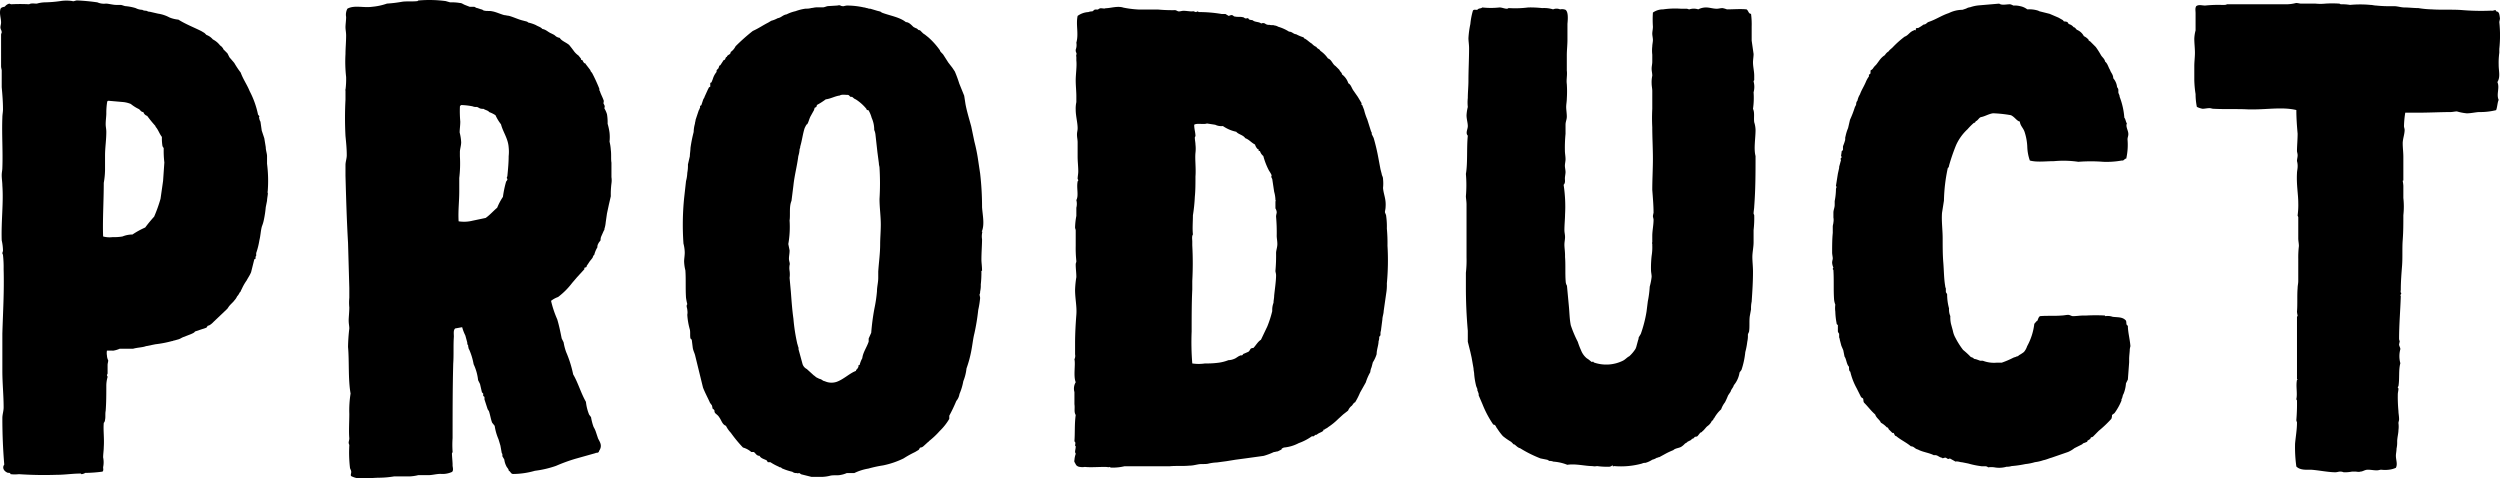 <svg xmlns="http://www.w3.org/2000/svg" viewBox="0 0 509.57 97.47"><g id="レイヤー_2" data-name="レイヤー 2"><g id="レイヤー_1-2" data-name="レイヤー 1"><path d="M21.8,71.46a2.8,2.8,0,0,0,0,1,2.45,2.45,0,0,0,.26,1c0,.26-.13.65-.13.91v1.69c0,.26-.13.26-.13.39s.13.26.13.39a6.59,6.59,0,0,0-.26,1.69c0,1.69,0,3.51-.13,5.2-.13.65,0,1.3-.13,1.82a1,1,0,0,1-.26.65c-.13,1.56.13,3.12,0,4.94,0,.65-.13,1.43-.13,2.08a4.92,4.92,0,0,1,0,2c0,.39.13.65-.13.91a27.69,27.69,0,0,1-3.51.26,1.85,1.85,0,0,1-.78.26l-.13-.13c-1.69,0-3.25.26-4.94.26a76.13,76.13,0,0,1-7.67-.13,7.35,7.35,0,0,1-1.69,0,.4.4,0,0,0-.52-.26c-.78-.26-1.3-1-.78-1.69C.61,91.61.48,88.49.48,85.24c0-.78.26-1.43.26-2.21,0-2.47-.26-4.94-.26-7.41V68c.13-4.42.39-8.58.26-13.13A22,22,0,0,0,.61,52c0-.13-.13-.26-.13-.39s.13-.39.13-.52A10.1,10.1,0,0,0,.35,49c-.13-3.9.39-7.67.13-11.18,0-.65-.13-1.43-.13-2.08s.13-1,.13-1.56C.61,30.9.35,27.39.48,24c0-.65.13-1.17.13-1.69,0-1.56-.13-3.12-.26-4.55V14.39c0-.26-.13-.52-.13-.91V7.11c0-.26.13-.39.13-.52,0-.39-.26-.65-.26-1s.13-.65.13-1c0-.91-.39-1.82-.13-2.73.13-.39.52-.39.91-.52A1.54,1.54,0,0,1,1.91.74,1.31,1.31,0,0,0,2.3.87a33.78,33.78,0,0,1,3.64,0C6.33.61,7,.74,7.5.74A6.53,6.53,0,0,1,9.06.48,25.33,25.33,0,0,0,12.31.22a7.86,7.86,0,0,1,2.47,0c.13.13.65-.13.91-.13a41.11,41.11,0,0,1,4.16.39,3.31,3.31,0,0,0,1.69.26h.13c.39,0,1.43.26,1.95.26h.91c.39,0,.78.26,1.17.26a10.36,10.36,0,0,1,1.95.39A3.08,3.08,0,0,0,29,2c.39.26.78.13,1,.26s.39.13.52.13l1.69.39a7.1,7.1,0,0,1,2.34.78A6.34,6.34,0,0,0,36.36,4c1.43.91,3.12,1.56,4.68,2.34l.65.39.39.39a3,3,0,0,1,1.3.91,4.33,4.33,0,0,1,1.43,1.17c.26.26.39.26.52.52.13,0,.13.26.26.39s.52.52.78.78l.39.78,1,1.17a16.94,16.94,0,0,0,1.3,1.95c.52,1.43,1.3,2.47,1.82,3.77a18.21,18.21,0,0,1,1.69,4.68c0,.13.13.26.26.39s-.13.26,0,.39a1.85,1.85,0,0,0,.26.78l.26,1.82.52,1.56L54.17,30c0,.65.26,1.3.26,1.82v1.56a27.37,27.37,0,0,1,.13,5.72s-.13,0,0,.13-.13,1.17-.13,1.69l-.26,1.3a21.07,21.07,0,0,1-.39,2.6,7,7,0,0,1-.39,1.3c-.26.91-.26,1.82-.52,2.86a15.21,15.21,0,0,1-.65,2.6v.52c0,.13-.13.13-.13.26s0,.26,0,.39a.45.45,0,0,0-.26.13l-.65,2.6c-.26.65-.65,1.17-.91,1.69a9.7,9.7,0,0,0-.91,1.56l-.26.52c0,.13-.13.26-.26.39a2.72,2.72,0,0,1-.52.78,2.72,2.72,0,0,1-.52.78c-.26.39-.78.78-1.17,1.3l-.26.39-.26.26-2.6,2.47a3.45,3.45,0,0,1-.78.65,1.31,1.31,0,0,1-.39.13l-.26.39-2.34.78c-.13.26-.52.39-.78.52l-1.69.65-.78.39-.91.26c-.26,0-.26.13-.52.13a22.32,22.32,0,0,1-3.38.65l-1.95.39c-.65.26-1.69.26-2.6.52H24.4a5,5,0,0,1-1.3.39ZM21.67,23.1c0,.65-.13,1.43-.13,2.21,0,.52.13,1,.13,1.56,0,1.69-.26,3.25-.26,4.81v3a16,16,0,0,1-.26,2.6c0,3.64-.26,7.67-.13,10.92a5,5,0,0,0,1.95.13,9.84,9.84,0,0,0,2-.13A5.39,5.39,0,0,1,27,47.8a16.65,16.65,0,0,1,2.6-1.43,27.23,27.23,0,0,1,1.82-2.21,30,30,0,0,0,1.3-3.64l.52-3.64.26-3.77a19.23,19.23,0,0,1-.13-2.86c0-.13-.26-.39-.26-.52A9.88,9.88,0,0,1,33,27.91c-.52-.65-.78-1.56-1.3-2.08V25.7A23.74,23.74,0,0,1,30,23.62a1.17,1.17,0,0,1-.78-.78c-.52,0-.65-.52-1-.65a8.09,8.09,0,0,1-1.56-1,5.49,5.49,0,0,0-1.56-.39l-3-.26a.28.28,0,0,0-.26.26A14.13,14.13,0,0,0,21.67,23.1Z"/><path d="M113.58,65.09c.39,1.3.65,2.6.91,3.9l.39.78a10.83,10.83,0,0,0,.52,2,23.3,23.3,0,0,1,1.43,4.55c1,1.69,1.56,3.77,2.6,5.59a9.54,9.54,0,0,0,.65,2.6l.39.52a10.83,10.83,0,0,0,.52,2,5.1,5.1,0,0,1,.52,1.17l.39,1.17c.39.78.91,1.43.26,2.47-.13.13,0,.26-.26.39s-.39,0-.52.13l-4.16,1.17a34.51,34.51,0,0,0-3.9,1.43,20.73,20.73,0,0,1-4.29,1,16.51,16.51,0,0,1-4.42.65c-.52,0-.52-.52-.91-.65,0-.39-.39-.65-.52-1a3.82,3.82,0,0,1-.39-1.3L102.4,93v-.39a.45.45,0,0,0-.13-.26L102,90.83l-.39-1.3a10.79,10.79,0,0,1-.78-2.73l-.52-.65c-.26-.65-.39-1.56-.65-2.34l-.26-.39-.65-2V81a.28.28,0,0,0-.26-.26v-.52l-.26-.26-.39-1.69-.39-.78a10.17,10.17,0,0,0-.91-3.25,13.13,13.13,0,0,0-.91-3,.57.57,0,0,1-.13-.39c-.13-.13,0-.39-.13-.52s-.13-.39-.13-.52l-.39-1.43a9,9,0,0,1-.65-1.69l-1.43.26c-.39.39-.26,1-.26,1.69-.13,1.82,0,3.64-.13,5.46-.13,4.94-.13,10.14-.13,15.21a19.11,19.11,0,0,0,0,2.73c0,.26-.13.26-.13.39,0,.52.13,1.69.13,2.21v.26c0,.26.26,1-.13,1.3a4.69,4.69,0,0,1-2.34.39c-.78,0-1.69.26-2.47.26H85.24a8.78,8.78,0,0,1-1.82.26H80.3a19.47,19.47,0,0,1-2.86.26c-1,0-2.08.13-3.12.13a4.57,4.57,0,0,1-2.6-.39c-.39-.13-.13-.52-.13-.91s-.26-.65-.26-.91a26.62,26.62,0,0,1-.13-4.55c0-.13-.13-.26-.13-.52s.13-.52.13-.91c-.13-1.3,0-3.38,0-4.94a21.68,21.68,0,0,1,.26-4.16c-.52-2.86-.26-6.76-.52-9.49a36.73,36.73,0,0,1,.26-3.77c0-.52-.13-.91-.13-1.69,0-.52.13-1.69.13-2.6a9.77,9.77,0,0,1,0-1.95v-2l-.26-9.23c-.26-4.42-.39-9-.52-13.65V33.63c0-.65.26-1.3.26-2,0-1.3-.13-2.6-.26-3.9a70.43,70.43,0,0,1,0-7.41V18.42s-.13-.13,0-.13a16.57,16.57,0,0,0,.13-2.6A27.77,27.77,0,0,1,70.42,11c0-1.17.13-2.47.13-3.77,0-.65-.13-1.17-.13-1.69s.13-1.43.13-2.08a2.6,2.6,0,0,1,.26-1.69c1.43-.78,3.25-.13,5.07-.39a12.33,12.33,0,0,0,3-.65A25.57,25.57,0,0,0,82,.35c1-.13,2.21,0,3.12-.13.13-.13.13-.13.26-.13a25.37,25.37,0,0,1,5.46.13l.91.26a9.84,9.84,0,0,1,2,.13c.39,0,.65.26,1,.39l1,.39h.91c.13,0,.39.26.65.26l.78.26c.26,0,.39.26.65.26.52.13,1,0,1.56.13.78.13,1.56.52,2.47.78.26,0,.65.13.91.13,1,.26,2,.78,3,1,.39.13.78.13,1,.39a7.33,7.33,0,0,1,1.56.52c.39.26,1,.39,1.3.78.78.13,1.17.65,1.82.91l.52.26c.26.13.39.39.78.52.13.13.39,0,.52.26.39.52,1.17.78,1.82,1.3l.52.65.39.52a4,4,0,0,0,1,1l.52.65c0,.13,0,.26.13.26s.26.13.26.26l.26.39c.13,0,.26,0,.26.13l1,1.3c0,.26.26.39.39.65a33.24,33.24,0,0,1,1.43,3.12c0,.26,0,.39.13.52.13.52.52,1.17.78,1.95,0,.26-.13.52,0,.65l.13.26c.13.26,0,.39,0,.65a5.1,5.1,0,0,1,.52,1.17,9.84,9.84,0,0,1,.13,1.95,11.54,11.54,0,0,1,.39,1.82,8.49,8.49,0,0,1,0,1.82,9,9,0,0,1,.26,1.69c.13.91,0,1.82.13,2.6V36.1a4.36,4.36,0,0,1,0,1.3,17.42,17.42,0,0,0-.13,2.6l-.39,1.69-.39,1.82-.26,1.82a5.72,5.72,0,0,1-.26,1.3.48.48,0,0,1-.13.39l-.52,1.17a1.65,1.65,0,0,0-.13.78l-.39.52-.13.26a1.17,1.17,0,0,0-.13.65,5.63,5.63,0,0,0-.65,1.56c-.26.13-.26.52-.39.65l-.52.65-.52.78a.48.48,0,0,0-.13.39c-.13,0-.26.13-.39.13s0,.39-.13.39l-1.43,1.56-1,1.17a14.9,14.9,0,0,1-2.86,2.86,5,5,0,0,0-1.43.78A21,21,0,0,0,113.58,65.09ZM93.82,24.79c0,.78-.13,1.56-.13,2.21A10,10,0,0,1,94,29c0,.65-.26,1.43-.26,1.95v.91a24.75,24.75,0,0,1-.13,4.42V39c0,2.08-.26,4-.13,6.11a7.18,7.18,0,0,0,2.86-.13L99,44.42c.91-.65,1.56-1.43,2.34-2.08a11.89,11.89,0,0,1,1.17-2.21,22,22,0,0,1,.65-3.12,1.87,1.87,0,0,0,.26-.39c0-.26-.13-.26-.13-.39a1.31,1.31,0,0,0,.13-.39c.13-1.3.26-2.73.26-4a8.49,8.49,0,0,0,0-1.82c-.13-1.82-1.17-3.12-1.56-4.68A8.72,8.72,0,0,1,101,23.49a6.07,6.07,0,0,0-1.3-.65c-.13-.26-.65-.39-.91-.52s-.13-.13-.26-.13-.52,0-.78-.13-.39-.26-.65-.26a1.65,1.65,0,0,1-.78-.13A14.32,14.32,0,0,0,94,21.41c-.13.13-.26.13-.26.39A24,24,0,0,0,93.82,24.79Z"/><path d="M170.65,1.13c.13,0,.39-.13.65,0s.39.13.65.13a5.63,5.63,0,0,1,.65-.13,16.14,16.14,0,0,1,3.51.39c.26,0,.39.13.65.13a1.41,1.41,0,0,0,.65.13l1.3.39c.39.13.78.13,1,.39,1.69.65,3.64.91,4.94,1.95.65,0,1.17.65,1.56,1l.52.26c.13,0,.26.13.39.26s.26.13.39.13l.65.65.39.26.65.52a15.12,15.12,0,0,1,2.34,2.6c.13.13,0,.26.13.26.13.26.52.52.65.78l1,1.56.78,1,.52.78a25.59,25.59,0,0,1,.91,2.47l1,2.47.26,1.69c.26,1.43.78,3.12,1.17,4.55l.65,3.12a34.49,34.49,0,0,1,.78,3.9l.39,2.6a59.51,59.51,0,0,1,.39,6.89c.13,1.69.52,3.38,0,4.81,0,0-.13,0,0,.13s0,.13,0,.39a3.53,3.53,0,0,0,0,1.17c0,1.17-.13,2.73-.13,4.16,0,.65.13,1.3.13,2.34,0-.13-.26,0-.13,0a22.13,22.13,0,0,1-.13,2.73,5.33,5.33,0,0,1-.13,1.43,1.41,1.41,0,0,1-.13.65,5.63,5.63,0,0,1,.13.65,19.26,19.26,0,0,1-.39,2.47A42.73,42.73,0,0,1,198.6,68c-.26,1-.39,2.34-.65,3.64A22.92,22.92,0,0,1,197,75.1a9.54,9.54,0,0,1-.65,2.6,11.61,11.61,0,0,1-.78,2.6,2.89,2.89,0,0,1-.65,1.43,31.24,31.24,0,0,1-1.43,3v.65a11.65,11.65,0,0,1-1.95,2.47,16.74,16.74,0,0,1-2.21,2.08.13.13,0,0,1-.13.13l-1,.91a1,1,0,0,1-.65.26c-.13.13-.26.52-.39.52l-.65.39a21,21,0,0,0-2.34,1.3A17.34,17.34,0,0,1,180,94.86a24.59,24.59,0,0,0-3,.65,10.51,10.51,0,0,0-2.86.91H172.6a5,5,0,0,1-1.3.39c-.52.13-1.3,0-2,.13a7.61,7.61,0,0,1-1.69.26h-2.21l-2.08-.52c-.26-.13-.26-.26-.52-.26,0,0-.13.13-.39,0a1.24,1.24,0,0,1-.91-.26,11.44,11.44,0,0,1-2-.65c-.13,0-.13-.13-.39-.26a.48.48,0,0,1-.39-.13,10.74,10.74,0,0,1-1.69-.91h-.52l-.26-.39c-.52-.26-1.17-.39-1.43-.91-.65,0-.78-.52-1.17-.78h-.52a4.28,4.28,0,0,0-1.69-.91,27.43,27.43,0,0,1-2.47-3,5.77,5.77,0,0,1-1-1.43c-.78-.26-.91-1.17-1.43-1.82-.13-.26-.52-.52-.78-.78a.78.78,0,0,1-.13-.52c-.13-.26-.26-.26-.39-.39a5.63,5.63,0,0,0-.13-.65l-.39-.52c-.39-.91-1-2-1.43-3.12l-1.56-6.37c-.13-.65-.39-1-.52-1.69L141,69.25l-.26-.26c-.13-.52,0-1.3-.13-1.82a14,14,0,0,1-.52-3,2.8,2.8,0,0,0,0-1c0-.26-.13-.52-.13-.78a.57.57,0,0,1,.13-.39,11.26,11.26,0,0,1-.26-1.3c-.13-2,0-3.77-.13-5.59a8.78,8.78,0,0,1-.26-1.82c0-.52.13-1.17.13-1.82a7.67,7.67,0,0,0-.26-1.82,54.91,54.91,0,0,1,.13-9.23l.39-3.51a7.61,7.61,0,0,0,.26-1.69,7.41,7.41,0,0,0,.13-1.69l.39-1.69c0-.52.13-1.17.13-1.69a28.75,28.75,0,0,1,.65-3.25,6.59,6.59,0,0,1,.26-1.69c0-.26.13-.52.13-.78l.65-1.95a.45.45,0,0,0,.13-.26c0-.13.13-.13.13-.26s0-.26,0-.39a.45.45,0,0,0,.26-.13l.39-1.17c.13-.26.26-.39.26-.52l.65-1.43.26-.52.26-.13v-.78a.45.45,0,0,0,.26-.13l.26-.65a4,4,0,0,1,.65-1.3c.13-.13.13-.26.13-.52l.39-.39c0-.13.13-.26.13-.52.13,0,.13,0,.26-.13l.65-1c.13,0,.13,0,.26-.13s.13-.52.39-.52c.13-.52.78-.39.78-1a3,3,0,0,0,1-1.17,40.09,40.09,0,0,1,3.51-3.12c1.17-.52,2.08-1.17,3.12-1.69l.65-.39a5.43,5.43,0,0,0,1.3-.52c.78-.13,1-.65,1.82-.78a7.52,7.52,0,0,1,1.82-.65,9.74,9.74,0,0,1,2.08-.52,3.6,3.6,0,0,0,1.17-.13c.26,0,.65-.13,1-.13h1.3c.39,0,.78-.26,1.17-.26Zm-4.16,20.28a.48.48,0,0,1-.13.39.45.45,0,0,1-.26.13c-.13.13-.13.52-.26.65l-.65,1.17c-.26.52-.39,1.17-.65,1.56-.13,0-.13.13-.26.26l-.26.52c-.39,1.17-.52,2.47-.91,3.77a1,1,0,0,1-.13.52,5.53,5.53,0,0,1-.26,1.43c-.26,2.08-.78,3.9-1,6l-.39,3.12a4,4,0,0,0-.26,1c-.13,1,0,2.21-.13,3a20.29,20.29,0,0,1-.26,4.81l.26,1.3c0,.65-.13,1.17-.13,1.69s.26.91.13,1.3a3.53,3.53,0,0,0,0,1.17,5.24,5.24,0,0,1,0,1.43l.26,2.86c.13,1.69.26,3.64.52,5.46a37,37,0,0,0,.78,5.07c0,.13.13.26.13.52a1,1,0,0,1,.13.65l.78,2.86a1.72,1.72,0,0,0,.91,1.17l1.43,1.3c.26.13.39.39.78.52a2.2,2.2,0,0,0,.65.26c.26.13.52.39.78.39a3.29,3.29,0,0,0,2.47.13c1.43-.52,2.73-1.82,3.9-2.21a.48.48,0,0,1,.26-.39c.13-.26.26-.39.26-.52v-.26s.26,0,.26-.13a5.43,5.43,0,0,1,.52-1.3c.13-1.17.91-2.21,1.3-3.38V69l.52-1.17a45.93,45.93,0,0,1,.65-4.94,28.44,28.44,0,0,0,.52-3.51c0-.91.26-1.82.26-2.73v-1.3c.13-2,.39-3.64.39-5.59,0-1.17.13-2.6.13-4,0-1.69-.26-3.51-.26-5.2a52.06,52.06,0,0,0,0-6.37c0-.26-.13-.52-.13-.91L178.84,31l-.39-3.51a3.06,3.06,0,0,0-.26-1,5.84,5.84,0,0,0-.52-2.47,6.21,6.21,0,0,0-.65-1.56.48.48,0,0,1-.39-.13.4.4,0,0,0-.13-.26,9.1,9.1,0,0,0-2.08-1.82c-.39-.13-.52-.39-.78-.52-.52.13-.39-.39-.91-.39s-1.17-.13-1.56.13c-1,.13-1.82.65-2.86.78A14.28,14.28,0,0,1,166.49,21.41Z"/><path d="M219,93.82a4.62,4.62,0,0,1,.26-1.3c0-.13-.13-.26-.13-.39,0-.39.13-.65.13-1.17l-.13-.13c0-.26.13-.39,0-.78a.13.13,0,0,1-.13-.13c.13-1.56,0-3.51.26-5.33-.39-.65-.13-1.3-.26-2.21V79.91a2.52,2.52,0,0,1,.26-2c-.52-1.3,0-3.64-.26-4.68a1.54,1.54,0,0,0,.13-1V70c0-2.08.13-4.16.26-5.85s-.26-3.25-.26-5.07a19.54,19.54,0,0,1,.26-2.6c0-.91-.13-1.69-.13-2.6,0-.26.13-.39.13-.65a25,25,0,0,1-.13-3.12V47c0-.26-.13-.39-.13-.65a14.32,14.32,0,0,1,.26-2.34V42.34a3.12,3.12,0,0,0,0-1.56c.52-.91,0-2.47.26-3.77,0-.13.13-.13.13-.26a.45.45,0,0,0-.13-.26c0-.52.13-1,.13-1.56,0-1-.13-2-.13-3V29c0-.52-.13-1-.13-1.56s.13-.78.13-1.3c0-1.17-.39-2.47-.39-3.77a6.33,6.33,0,0,1,.13-1.56V19.59c0-1-.13-2.08-.13-3.25s.26-2.86.13-4v-.78c-.13-.26.13-.52,0-.78s-.13-.39-.13-.65a2.7,2.7,0,0,0,.13-1.43c.52-1.82-.13-3.64.26-5.46a4.11,4.11,0,0,1,2.21-.78,1.65,1.65,0,0,1,.78-.13l.52-.39h.65a1,1,0,0,1,.52-.26c.39,0,.78.13,1,0,1,0,2.47-.52,3.64-.13a20.4,20.4,0,0,0,3.12.39H236a31.5,31.5,0,0,0,3.51.13c.26,0,.52.26.78.26s.65-.13.91-.13c.65,0,1.17.13,1.82.13.26-.13.52.13.78.13l.26-.13c.13,0,.13,0,.26.13a27.28,27.28,0,0,1,4.68.39h.78l.65.39c.13,0,.52-.26.78-.13s.26.26.52.26c.52.13,1,0,1.56.13.26,0,.39.26.65.26s.39-.13.52,0c.13.39.65.26.91.39.39.39,1.3.26,1.69.65a.83.83,0,0,1,.78,0,1.24,1.24,0,0,0,.91.26c.39.13.78,0,1,.13a1.85,1.85,0,0,1,.78.26,8.49,8.49,0,0,1,2.21,1c.65,0,.91.52,1.43.52a8,8,0,0,0,1.56.65.28.28,0,0,0,.26.26l.39.26.65.52.39.26a2.33,2.33,0,0,0,.91.65c.13.39.65.39.78.78a5.93,5.93,0,0,1,1.56,1.56c.78.26.91,1.17,1.56,1.56l.78.78c.13.39.52.52.52.91a3.65,3.65,0,0,1,1.3,1.82c.52.26.65.91,1,1.43l.91,1.3.78,1.3v.39h.13l.39,1a11.44,11.44,0,0,0,.65,1.95l.78,2.47c.13.13.13.26.13.52l.39.78a41.4,41.4,0,0,1,1,4.29l.39,2.08.26,1c0,.26.26.52.26,1a8.52,8.52,0,0,1,0,1.82c.13,1.43.65,2.21.52,3.9,0,.39-.13.78-.13,1s.26.52.26.91a14.93,14.93,0,0,1,.13,2.47,31.68,31.68,0,0,1,.13,3.51,50.38,50.38,0,0,1-.13,7.67,9.84,9.84,0,0,1-.13,2l-.52,3.64c0,.52-.26,1.17-.26,1.69l-.26,2c0,.26-.13.52-.13.78s0,.26,0,.39-.26.39-.26.39a2.21,2.21,0,0,1-.13.91c0,.78-.39,1.69-.39,2.6a6.72,6.72,0,0,1-.78,1.69l-.26,1a3.06,3.06,0,0,0-.26,1,10.06,10.06,0,0,0-.91,2.08l-1.17,2.08A14.28,14.28,0,0,1,276.21,82c-.39.13-.52.65-.78.78a2.33,2.33,0,0,0-.65.91l-1,.78-1,.91a13.13,13.13,0,0,1-2.08,1.69c-.26.26-.52.26-.78.52-.26-.13-.13.26-.26.26-.26.26-.91.39-1.3.78-.39-.13-.52.52-.91.26a11,11,0,0,1-2.73,1.43,8,8,0,0,1-3.12.91c0,.13-.26.13-.26.13a.4.4,0,0,0-.13.26l-.78.39c-.26,0-.52.13-.78.13a13.53,13.53,0,0,1-2.08.78l-3.77.52-1.95.26L250,94l-1.95.26a8.78,8.78,0,0,0-1.82.26c-.65.13-1.3,0-2,.13s-1.17.26-1.82.26c-1.3.13-2.73,0-4,.13h-9.23a10.2,10.2,0,0,1-2.86.26.13.13,0,0,0-.13-.13c-.13.13-.52,0-.91,0-1.56,0-3,.13-4.16,0a2.8,2.8,0,0,1-1,0,1.12,1.12,0,0,1-.78-.39C219.13,94.34,218.87,94.08,219,93.82Zm29.39-19.89a8.55,8.55,0,0,0,2-.52,3.1,3.1,0,0,0,1.17-.26c.39-.13.78-.52,1.17-.65.13-.13.39,0,.52-.13s.13-.26.26-.26l.91-.39c.26-.13.39-.52.52-.65a.78.78,0,0,1,.52-.13c.52-.52.91-1.3,1.56-1.69l1.3-2.73a22,22,0,0,0,1-3.12,4.13,4.13,0,0,1,.26-1.69c0-.52.13-.91.13-1.43.13-1.3.39-3,.39-4.16,0-.39-.13-.65-.13-.91a34.06,34.06,0,0,0,.13-3.64c0-.52.26-1.17.26-1.82s-.13-1.17-.13-1.69a36.56,36.56,0,0,0-.13-3.9c0-.39.13-.65.13-.91a1.85,1.85,0,0,0-.26-.78v-1.3c0-.26.13-.26,0-.39a6.59,6.59,0,0,0-.26-1.69l-.39-2.6-.13-.26c-.13-.26,0-.39,0-.52a5.65,5.65,0,0,0-.52-.91,14.23,14.23,0,0,1-1.17-3,2,2,0,0,1-.65-.91c0-.13-.26-.13-.26-.13a.18.18,0,0,1,0-.26l-.26-.13a2.1,2.1,0,0,1-.52-.91c-.78-.39-1.17-1-2-1.3-.39-.65-1.43-.78-1.82-1.3a7.53,7.53,0,0,1-2.73-1.17,2.82,2.82,0,0,1-1.56-.26l-1.69-.26c-.65.26-2.08-.13-2.6.26,0,.91.26,1.56.26,2.34a.45.45,0,0,0-.13.26c0,.52.13,1,.13,1.43a7.32,7.32,0,0,1,0,1.69c-.13,1.3.13,3.12,0,4.81,0,1.43,0,2.86-.13,4.16a33.57,33.57,0,0,1-.39,3.77c0,1.3-.13,2.6,0,3.9-.26.39-.13,1-.13,1.43V50a68,68,0,0,1,0,7.28V59c-.13,2.6-.13,5.72-.13,8.58a53.7,53.7,0,0,0,.13,6.5,8.7,8.7,0,0,0,2.6,0A18.31,18.31,0,0,0,248.39,73.93Z"/><path d="M319,43.77c0,.78-.13,2.08-.13,3.12,0,.52.13.91.13,1.43s-.13,1-.13,1.56S319,51.31,319,52v.39c.13,1.56,0,3.38.13,4.94a1.88,1.88,0,0,0,.26.91l.39,4.16c.13,1.3.13,2.6.39,3.9a23.77,23.77,0,0,0,1.43,3.38,14.58,14.58,0,0,0,.65,1.69A4,4,0,0,0,323.39,73l.39.26.65.52c.13,0,.26-.13.39,0a.13.13,0,0,0,.13.13,7.69,7.69,0,0,0,5.85-.39c.52-.26.78-.65,1.3-.91a7.54,7.54,0,0,0,1.3-1.56c0-.13.13-.26.13-.39l.39-1.43c.13-.13,0-.26.13-.52l.39-.65a25.94,25.94,0,0,0,1.17-4.55l.26-2.08a20.81,20.81,0,0,0,.39-3,12.9,12.9,0,0,0,.39-2c0-.52-.13-.91-.13-1.43a22,22,0,0,1,.13-2.86,10.51,10.51,0,0,0,.13-2.08v-.39a.18.18,0,0,1,0-.26V48.06c0-1,.26-2.21.26-3.25,0-.26-.13-.52-.13-.78a5.63,5.63,0,0,1,.13-.65c0-1.43-.13-3-.26-4.68,0-2.08.13-4.29.13-6.37s-.13-4.29-.13-6.37a36.44,36.44,0,0,1,0-3.77V18.55c0-.52-.13-1-.13-1.56a6.33,6.33,0,0,1,.13-1.56c0-.52-.13-.91-.13-1.43s.13-.91.13-1.43V11.14a7.32,7.32,0,0,1,0-1.69c0-.39.13-.91.13-1.3s-.13-.91-.13-1.3.13-.91.13-1.43a21,21,0,0,1,0-2.86A3.6,3.6,0,0,1,339,1.91a17.07,17.07,0,0,1,3.64-.13h1.17c.13,0,.39.13.52.13a2.9,2.9,0,0,1,1.82,0,3.46,3.46,0,0,1,1.56-.39c.78,0,1.43.26,2.21.26.39,0,.78-.13,1.17-.13a5.3,5.3,0,0,1,.91.26c1.3,0,2.73-.13,4,0,.39.26.39.91.91.91a16.18,16.18,0,0,1,.13,2.6V8.28l.39,2.73c0,.52-.12,1.17-.12,1.69,0,.91.25,1.82.25,2.73v.91a.45.45,0,0,0-.13.26,4.18,4.18,0,0,1,0,2.21,15.58,15.58,0,0,1-.12,3.38c.38.78.12,1.82.25,2.73a5.57,5.57,0,0,1,.27,1.56c0,1.82-.4,3.77,0,5.33,0,3.38,0,6.76-.27,10.27,0,.39-.13,1-.13,1.43,0,.13.13.26.13.39a21.09,21.09,0,0,1-.13,3v2.47c0,1-.25,2.08-.25,3s.13,1.95.13,3c0,2.08-.13,4-.27,6.11a6.33,6.33,0,0,0-.13,1.56l-.26,1.43c-.13,1,0,2.08-.13,3,0,.26-.25.52-.25.78a5.33,5.33,0,0,1-.13,1.43,14.48,14.48,0,0,1-.4,2.08,16.46,16.46,0,0,1-.78,3.64l-.39.52a5.25,5.25,0,0,1-1.17,2.6c-.13.52-.52.78-.65,1.3l-.52.78A15.25,15.25,0,0,1,351.6,82a5,5,0,0,0-.78,1.43,6.83,6.83,0,0,0-1.43,1.82c-.13,0-.13.26-.26.39s-.26.13-.26.26a2.65,2.65,0,0,1-.78.91c-.39.26-.65.78-1.17,1.17,0,.13-.26.13-.39.26l-.52.65a.78.78,0,0,1-.52.13l-.39.39c-.13,0-.26,0-.26.13a.13.13,0,0,0-.13.13l-.78.39c0,.13-.39.26-.52.39a3.45,3.45,0,0,1-.78.65c-.52.26-1.17.26-1.56.65a15.25,15.25,0,0,0-1.43.65l-1.43.78c-.26,0-.26.13-.52.13a2.75,2.75,0,0,1-.91.39,4.81,4.81,0,0,1-1.43.65,1.17,1.17,0,0,0-.65.13A16.21,16.21,0,0,1,329,95c-.26.13-.39,0-.26-.26a1.08,1.08,0,0,1-1,.39,13.37,13.37,0,0,1-2.21-.13,2.58,2.58,0,0,1-1,0c-1.43,0-3.38-.52-5.07-.26a9.25,9.25,0,0,0-2.86-.65,1.65,1.65,0,0,0-.78-.13c-.26-.13-.39-.26-.52-.26l-1.3-.26a24.86,24.86,0,0,1-4.16-2.08c-.52-.13-.78-.52-1.17-.78,0,0-.26,0-.26-.13l-.39-.39a13.19,13.19,0,0,1-1.69-1.17,12.2,12.2,0,0,1-1.17-1.56c-.26-.26-.26-.78-.78-.78a21.1,21.1,0,0,1-2.21-4.16l-.78-1.82a1,1,0,0,0-.13-.65c0-.13-.13-.26-.13-.39a.78.78,0,0,0-.13-.52c0-.13-.13-.26-.13-.39a14.65,14.65,0,0,1-.39-2.34c0-.39-.13-.78-.13-1.17l-.39-2.21-.26-1.17-.52-2.08V67.43c-.26-3-.39-5.85-.39-8.84v-3a22.08,22.08,0,0,0,.13-3.12V41.69c0-.65-.13-1.3-.13-1.69a26.58,26.58,0,0,0,0-4.55c.39-2.21.13-5.33.39-7.8-.52-.52,0-1.3,0-1.95s-.26-1.43-.26-2.21a9,9,0,0,1,.26-1.69,8.49,8.49,0,0,1,0-1.82c0-1.17.13-2.34.13-3.51,0-2.21.13-4.42.13-6.63,0-.78-.13-1.43-.13-2.08a19,19,0,0,1,.39-2.86,14.57,14.57,0,0,1,.52-2.73c.26-.39.78,0,1-.26s.65-.13.91-.39a15.84,15.84,0,0,0,3.51,0c.52,0,1,.26,1.56.26.13,0,.13-.13.39-.13a20.76,20.76,0,0,0,3.9-.13,22,22,0,0,1,2.86.13,6.08,6.08,0,0,1,2.21.26,1.82,1.82,0,0,1,1.43,0A1.92,1.92,0,0,1,319.1,2c.52.39.52,1.56.39,2.86V8.15c0,1-.13,2.08-.13,3.12v3.12c.13.91-.13,1.82,0,2.73a22.92,22.92,0,0,1,0,3c0,.52-.13,1.17-.13,1.69s.13,1.3.13,1.95-.26,1-.26,1.69v1.82a29.38,29.38,0,0,0-.13,3.38c0,.65.13,1.17.13,1.82,0,.39-.13.91-.13,1.3s.13.91.13,1.3-.13.91-.13,1.3.13.91-.26,1.3A29.31,29.31,0,0,1,319,43.77Z"/><path d="M432.72,32.72h-.26a17.18,17.18,0,0,1-3.77.26,32.89,32.89,0,0,0-5.07,0,20.76,20.76,0,0,0-4.94-.13c-1.69,0-3.51.26-4.94-.13a9.25,9.25,0,0,1-.52-2.73,11.07,11.07,0,0,0-.52-3c-.26-.91-.91-1.3-1-2.21-.65-.13-1-.91-1.82-1.3a26,26,0,0,0-3.64-.39c-.91.13-1.69.65-2.47.78-.39.13-.52.52-.91.78-.26,0-.13.39-.52.39a12.26,12.26,0,0,0-1.3,1.3,9.92,9.92,0,0,0-2.34,3.25,39.07,39.07,0,0,0-1.43,4.16.68.68,0,0,1-.26.52,34.35,34.35,0,0,0-.78,6.63l-.39,2.47c-.13,1.69.13,3.51.13,5.2s0,3.38.13,4.94.13,3.38.39,4.81c0,.26.13.39.13.52s0,.52,0,.65.26.39.26.52a10.83,10.83,0,0,0,.39,2.86,3.3,3.3,0,0,0,.26,1.56,6.33,6.33,0,0,0,.13,1.56l.39,1.43a4.66,4.66,0,0,0,.52,1.43,15.9,15.9,0,0,0,1.56,2.47,17,17,0,0,1,1.56,1.43c.26.13.52.13.65.39a3.31,3.31,0,0,1,.91.26c.13,0,.26.13.39.13s.39,0,.52,0a6.36,6.36,0,0,0,2.86.39h1a18.42,18.42,0,0,0,2.34-1c.26-.13.52-.13.65-.26a.68.68,0,0,0,.52-.26,7.26,7.26,0,0,0,1-.65,3.41,3.41,0,0,0,.65-1.17A12.47,12.47,0,0,0,414.65,66c.26-.26.39-.52.65-.65.13-.39.26-.78.52-.91,1.43-.13,2.86,0,4.42-.13.39,0,.91-.13,1.3-.13s.65.26,1,.26c.65,0,1.43-.13,2.21-.13h.52a36.44,36.44,0,0,1,3.77,0,.13.13,0,0,0,.13.13,2.9,2.9,0,0,1,1.43.13c.91.13,1.95,0,2.6.65.39.26,0,1,.52,1.17,0,1.3.39,2.6.52,4.16a5.63,5.63,0,0,0-.13.65c0,.52-.13,1.3-.13,2v.65l-.26,3.51-.39.78a6.83,6.83,0,0,1-.52,2.21c-.13.13-.13.39-.26.78,0,.13-.13.13-.13.26v.26A12.29,12.29,0,0,1,431,84.2l-.52.39a1.65,1.65,0,0,1-.13.78,23.36,23.36,0,0,1-2.6,2.47L426.61,89a.64.64,0,0,1-.39.13c-.13.13-.13.39-.26.39l-.39.26c-.13,0-.13.26-.13.26l-.65.26c-.13,0-.26.13-.39.26l-1.56.78a5.68,5.68,0,0,1-1.3.78l-3.38,1.17c-.52.13-1,.39-1.69.52a7.94,7.94,0,0,1-1.69.39,10.36,10.36,0,0,1-1.95.39A21.58,21.58,0,0,1,410,95a2.86,2.86,0,0,1-1,.13,5.31,5.31,0,0,1-2.47.13,4.33,4.33,0,0,0-1.3,0c-.39-.39-1-.13-1.56-.26a16.72,16.72,0,0,1-2.47-.52l-1.3-.26c-.39,0-.91-.26-1.3-.13l-1.17-.65c-.39.26-.52,0-.78-.13s-.78.26-.78,0c-.78-.13-.91-.65-1.69-.52-1-.52-2.34-.65-3.25-1.17-.65-.13-.78-.65-1.43-.65-.91-.78-2.08-1.3-3-2.08a.4.4,0,0,1-.26-.13l-.26-.52h-.26l-.78-.78a.4.4,0,0,0-.13-.26c0-.13-.13,0-.26-.13a4.57,4.57,0,0,0-1.17-.91c-.26-.65-.91-.91-1.17-1.69-.78-.65-1.43-1.56-2.21-2.34-.26-.26-.13-.65-.26-.91l-.39-.26-.91-1.82a13.06,13.06,0,0,1-1.3-3.38c-.26-.13-.26-.52-.26-1-.52-.52-.52-1.56-.91-2.08l-.26-1.3-.39-.91L375,69.25c0-.26-.13-.39-.13-.52v-.65c0-.13-.13-.13-.26-.52v-1.3c-.13-.13-.26-.13-.26-.39a14.32,14.32,0,0,1-.26-2.34,5.24,5.24,0,0,1,0-1.43,3.8,3.8,0,0,1-.26-1.17c-.13-2,0-3.77-.13-5.85,0-.13-.13-.13-.13-.26a.45.45,0,0,1,.13-.26,3.06,3.06,0,0,1-.26-1c0-.39.13-.65.13-.91s-.13-.78-.13-1.17c0-1.3,0-2.73.13-4V46.24c0-.39.13-.65.13-.91a2.77,2.77,0,0,0,0-1v-1c0-.52.26-1,.26-1.56v-.78a13.1,13.1,0,0,0,.26-2.47,1.31,1.31,0,0,1,.13-.39c0-.13-.13-.13-.13-.26l.39-2.47.26-1.17V34l.39-1.43-.13-.13c0-.13.26-.26.26-.52a.13.13,0,0,1-.13-.13c0-.13.13-.78.13-1,.13,0,.26-.26.26-.26v-.65c0-.13.26-.65.39-1.17.13-.26,0-.65.13-.91a8.41,8.41,0,0,1,.52-1.69l.39-1.69a21.67,21.67,0,0,0,1-2.6c.13-.26.26-.39.26-.65s.13-.52.26-.65a3.89,3.89,0,0,1,.52-1.3c.26-.78.78-1.56,1.17-2.47a5.27,5.27,0,0,1,.65-1.17v-.39a.45.45,0,0,0,.26-.13c.13-.26,0-.52.13-.78.13,0,.26-.13.39-.26a3.45,3.45,0,0,1,.65-.78c.65-.78.91-1.43,1.82-2a2.21,2.21,0,0,1,.78-.78c.13-.26.52-.52.78-.78a20,20,0,0,1,2.47-2.21c.78-.26,1-1,1.95-1.3,0-.13.13,0,.26,0s0-.26.13-.39.39,0,.52-.13a7.26,7.26,0,0,0,1-.65c.52,0,.65-.39,1-.52,1.56-.52,2.6-1.3,4.16-1.82A6.3,6.3,0,0,1,400,2l.78-.26a1.85,1.85,0,0,1,.78-.26,7.5,7.5,0,0,1,1.82-.39L407.5.74c.52.39,1.43.13,2.21.13a2.2,2.2,0,0,1,.65.26,4.87,4.87,0,0,1,1.43.13,3.51,3.51,0,0,1,1.43.65,6.08,6.08,0,0,1,2.21.26l.26.13,2.08.52,1.82.78.91.52s.13.26.26.26a1.41,1.41,0,0,1,.65.13l.26.39a1.79,1.79,0,0,1,1,.65c.26,0,.39.26.65.52a2.77,2.77,0,0,1,1.43,1.3,2.73,2.73,0,0,1,1,.78c0,.13-.13.13,0,.13s.13.13.26.13l1.17,1.17a16.23,16.23,0,0,1,1,1.56c.26.52.78.78.91,1.43.52.39.65,1.17,1,1.69.13.52.65.91.65,1.69a3.27,3.27,0,0,1,.78,1.82,1,1,0,0,1,.26.52v.52c0,.26.26.52.26.91A14.8,14.8,0,0,1,433,24c.26.26.26.78.52,1.17-.26.52.13,1.17.26,1.82s-.13.91-.13,1.43a12.87,12.87,0,0,1-.26,3.9C433.11,32.33,433,32.59,432.72,32.72Z"/><path d="M505.39,22.84c-.65,0-1.69.26-2.6.26a10.36,10.36,0,0,1-2-.39c-.39,0-.91.13-1.3.13-1.82,0-4.55.13-6.63.13h-2.6a19.39,19.39,0,0,0-.26,2.73c0,.26.13.52.13.78,0,.91-.39,1.82-.39,2.73s.13,1.82.13,2.73v4.81c0,.13-.13,0-.13.13a7,7,0,0,1,.13,1v2.47a15.8,15.8,0,0,1,0,3.51c0,1.69,0,3.38-.13,5.07s0,3.51-.13,5.2-.26,3.25-.26,4.94c0,.13-.13.65.13.65-.13.26-.26.52-.13.65C489.27,63,489,66.26,489,69a1,1,0,0,0,.13.52,5.63,5.63,0,0,1-.13.65c0,.39.26.65.26,1a5.33,5.33,0,0,0,0,2.86c-.39,1.43-.13,3.12-.39,4.68a.45.45,0,0,0-.13.26c0,.13.13.13.13.26,0,.39-.13.78-.13,1.17a30.53,30.53,0,0,0,.13,3.38c0,.52.13,1,.13,1.69,0,.26-.13.52-.13.78a5.27,5.27,0,0,1,0,1.43c0,.65-.26,1.56-.26,2.34a5.83,5.83,0,0,1-.13,1.43c0,.52-.13,1-.13,1.43,0,.91.39,1.69,0,2.47a4.61,4.61,0,0,1-1.43.39,6.24,6.24,0,0,1-1.56,0c-.26,0-.52.13-.91.13-.65,0-1.17-.13-1.82-.13s-1,.39-1.56.39c-.26.13-.65,0-.91,0h-.78a7.41,7.41,0,0,1-1.69.13,1.65,1.65,0,0,0-.78-.13c-.26,0-.52.13-.91.13-1.43,0-3.25-.39-4.94-.52-1,0-2.21.13-3-.65a28.26,28.26,0,0,1-.26-4.68c.13-1.43.39-2.86.39-4.29,0-.13-.13-.26-.13-.52a39.12,39.12,0,0,0,.13-4,.45.45,0,0,1-.13-.26c.26-1.17-.13-2.6.13-3.9a.13.13,0,0,0,.13-.13h-.13V64.57a.45.45,0,0,0,.13-.26,4.6,4.6,0,0,1-.13-.78c.13-1.56,0-3.25.13-4.81,0-.52.13-.91.13-1.43V52.74a19.24,19.24,0,0,1,.13-2.6c0-.52-.13-1-.13-1.56V44.29c0-.13-.13-.26-.13-.39a15.76,15.76,0,0,0,.13-2.6c0-1.69-.39-3.64-.26-6,0-.39.13-.91.13-1.3a3.6,3.6,0,0,0-.13-1.17c0-.39.13-.78.13-1.17s-.13-.65-.13-.91c0-.91.13-2.34.13-3.51-.13-1.43-.26-3.12-.26-4.81-2.73-.65-5.72-.13-8.84-.13h-.91c-2.21-.13-4.68,0-7.15-.13-.26,0-.52-.13-.78-.13-.52,0-1,.13-1.43.13a4.13,4.13,0,0,1-1.17-.39,13.41,13.41,0,0,1-.26-2.6,21.26,21.26,0,0,1-.26-2.86V13.48c0-.91.13-1.82.13-2.73s-.13-1.95-.13-2.86a7.61,7.61,0,0,1,.26-1.69V2.69c0-.52-.13-1,.13-1.43.52-.39,1.17-.13,1.82-.13A26.11,26.11,0,0,1,452.74,1h.65s.39,0,.52-.13h12.22A7.67,7.67,0,0,0,468,.61c.39,0,.78.13,1,.13h3a9.77,9.77,0,0,0,1.95,0,21,21,0,0,1,2.86,0c.13,0,.13.13.39.13A9.88,9.88,0,0,1,479,1a22.19,22.19,0,0,1,4.16,0c.39,0,.78.13,1.17.13a25,25,0,0,0,3.12.13H488c.65,0,1.43.26,2.08.26.91,0,1.95.13,2.86.13a19.39,19.39,0,0,0,2.73.26c1.95.13,4,0,6,.13a47.43,47.43,0,0,0,6.11.13c.52.13.91-.39,1,.13.65.13.65.52.78,1.43,0,.26-.13.65-.13.78a25.55,25.55,0,0,1,0,5.46v.78a14.93,14.93,0,0,0-.13,2.47c0,1.3.39,2.47-.26,3.51.52,1.17-.26,2.47.26,3.64-.26.52-.26,1.43-.52,2.08A13.41,13.41,0,0,1,505.39,22.84Z"/></g></g></svg>